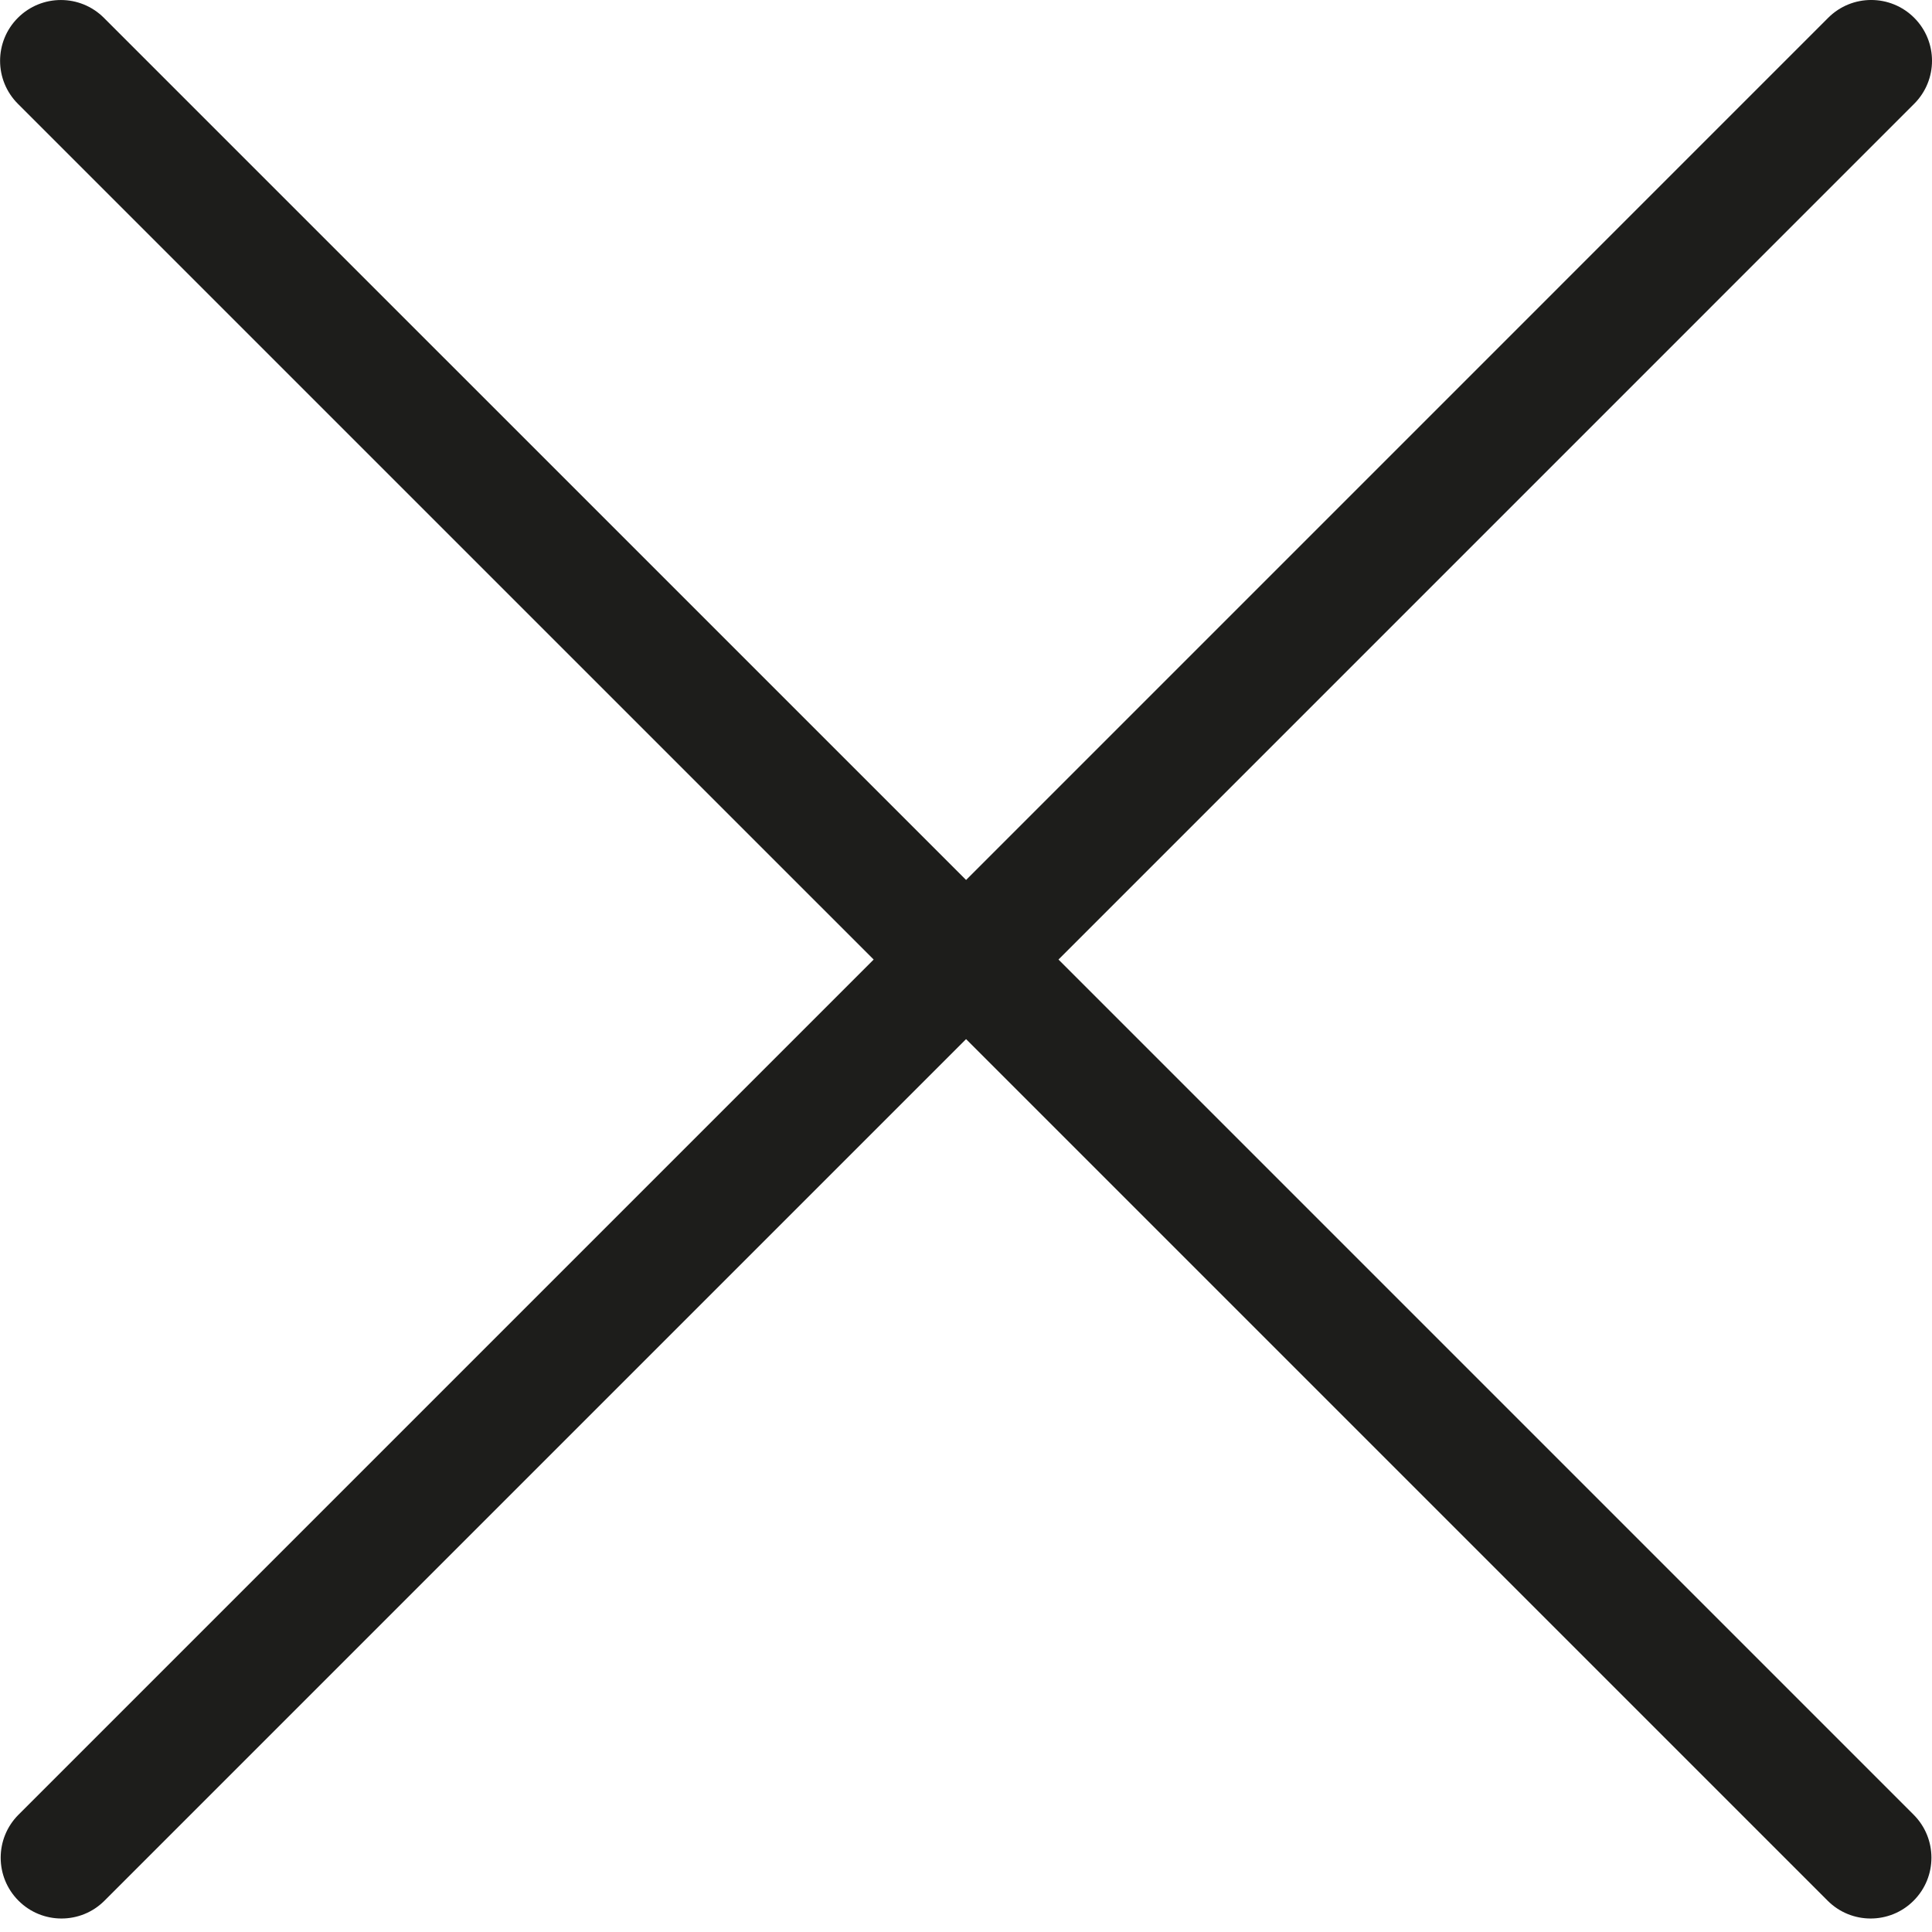 <svg width="64" xmlns="http://www.w3.org/2000/svg" height="64" viewBox="0 0 64 64" xmlns:xlink="http://www.w3.org/1999/xlink" enable-background="new 0 0 64 64"><g><path fill="#1d1d1b" d="M28.941 31.786.613 60.114c-.787.787-.787 2.062.0 2.849.393.394.909.59 1.424.59.516.0 1.031-.196 1.424-.59l28.541-28.541 28.541 28.541c.394.394.909.59 1.424.59s1.031-.196 1.424-.59c.787-.787.787-2.062.0-2.849L35.064 31.786 63.41 3.438c.787-.787.787-2.062.0-2.849-.787-.786-2.062-.786-2.848.0L32.003 29.15 3.441.59C2.654-.196 1.38-.196.593.59c-.787.787-.787 2.062.0 2.849L28.941 31.786z"/></g></svg>